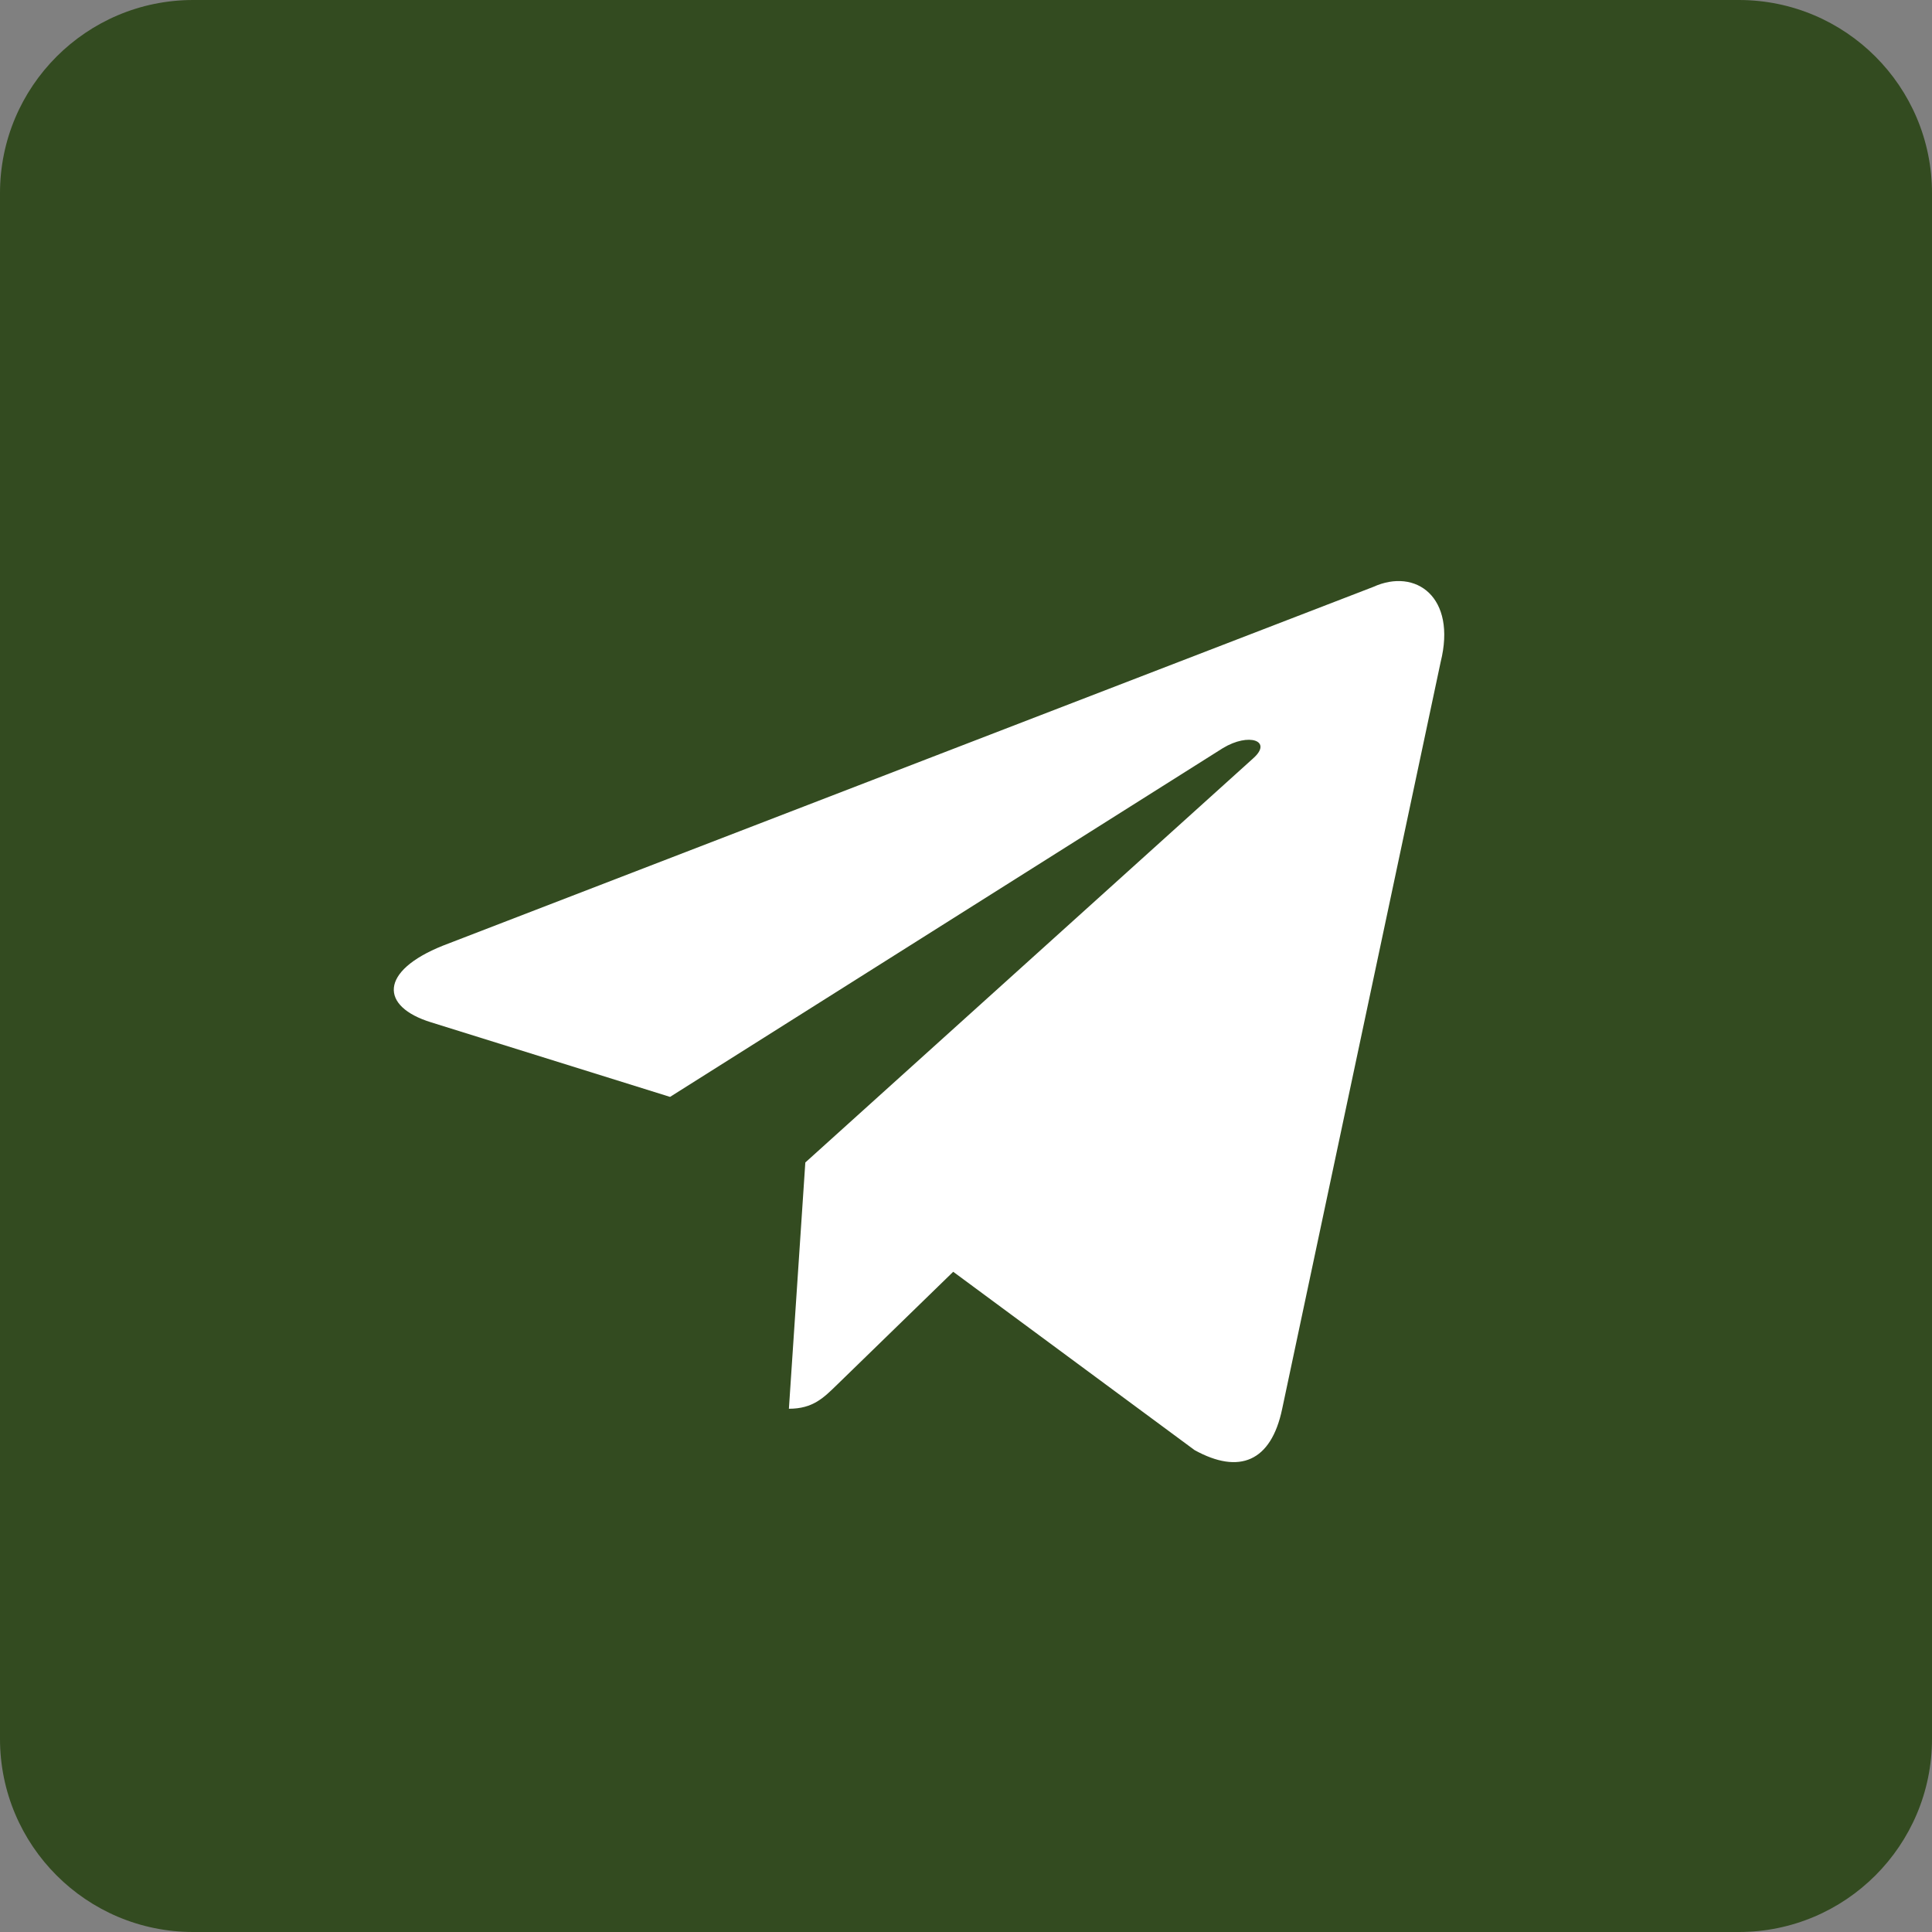 <?xml version="1.0" encoding="UTF-8"?> <svg xmlns="http://www.w3.org/2000/svg" width="60" height="60" viewBox="0 0 60 60" fill="none"><rect x="0" y="0" width="60" height="60" fill="#808080" stroke="none"/><g clip-path="url(#clip0_254_36)"><path d="M54 0H6C2.686 0 0 2.686 0 6V54C0 57.314 2.686 60 6 60H54C57.314 60 60 57.314 60 54V6C60 2.686 57.314 0 54 0Z" fill="#334B20"></path><path fill-rule="evenodd" clip-rule="evenodd" d="M25.01 36.102L38.921 23.549C39.532 23.007 38.788 22.742 37.977 23.234L20.809 34.065L13.393 31.751C11.792 31.26 11.78 30.16 13.753 29.369L42.65 18.226C43.97 17.627 45.244 18.543 44.74 20.563L39.819 43.754C39.475 45.402 38.479 45.796 37.1 45.035L29.603 39.496L26 43C25.581 43.407 25.25 43.75 24.5 43.75L25.01 36.102Z" fill="white"></path></g><defs><clipPath id="clip0_254_36"><rect width="60" height="60" fill="white"></rect></clipPath></defs></svg> 